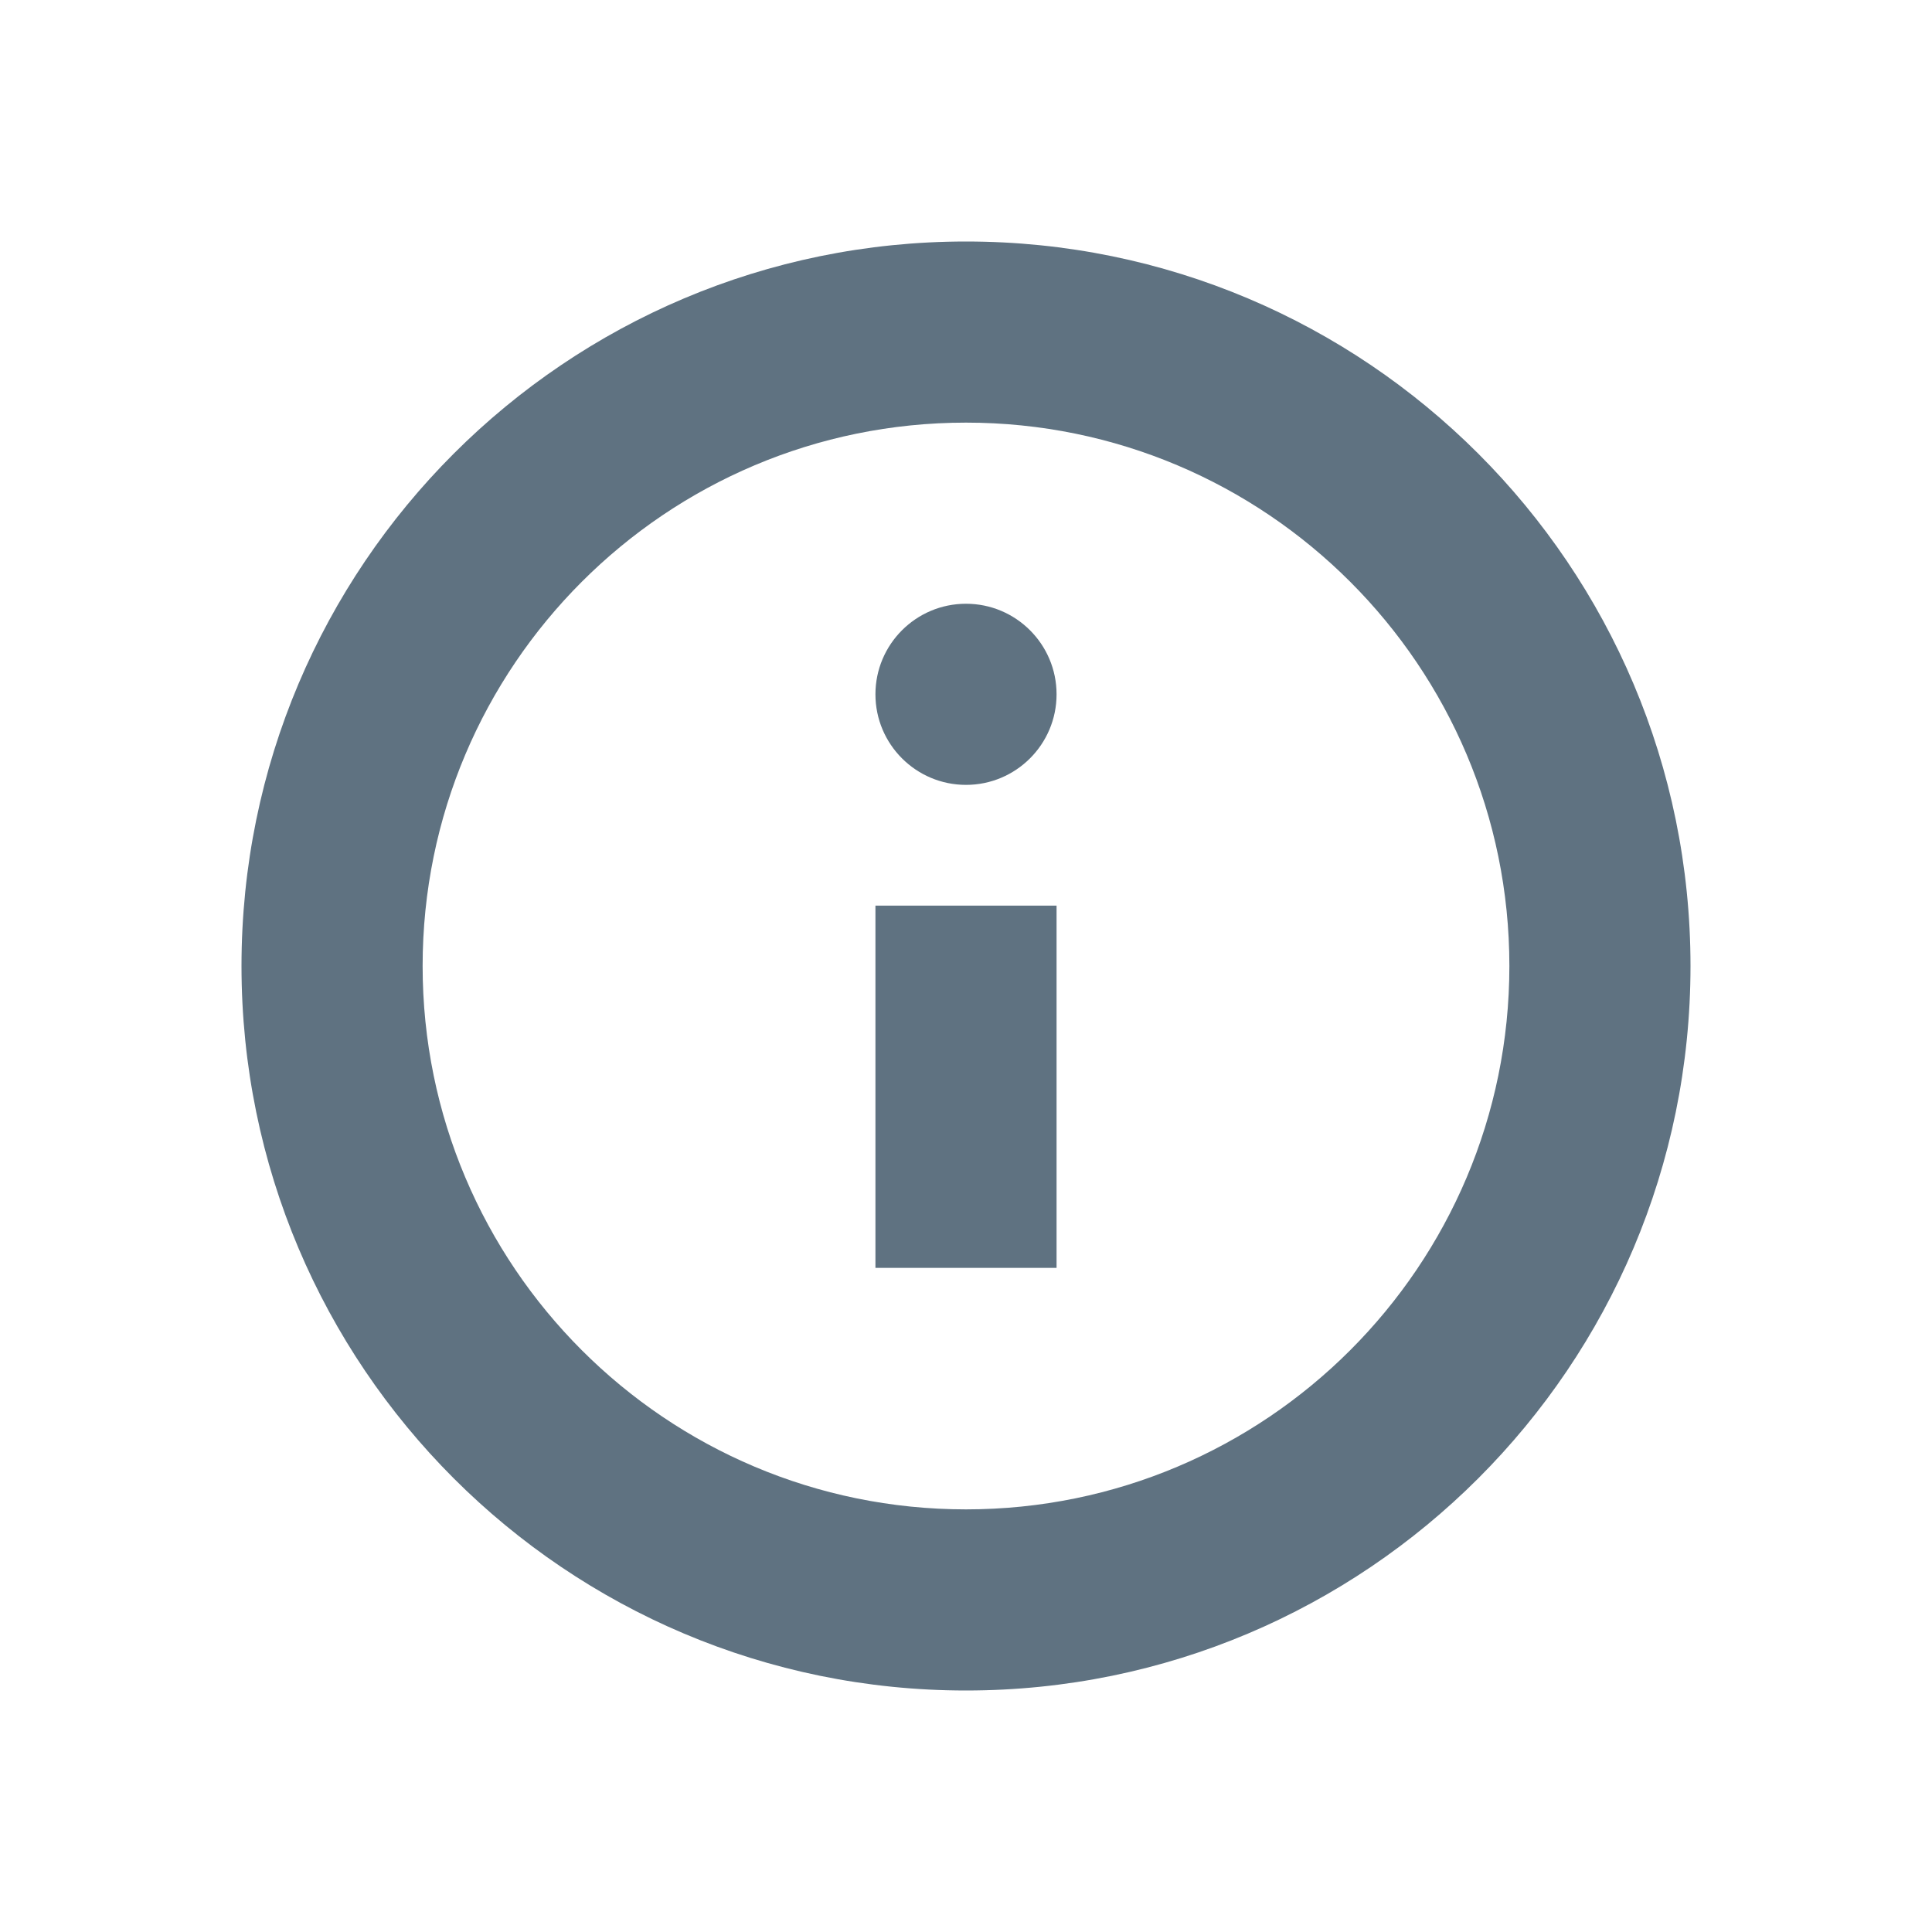 <svg width="16" height="16" viewBox="0 0 16 16" fill="none" xmlns="http://www.w3.org/2000/svg">
<path d="M7.25 10.5V7.5H8.75V10.5H7.25Z" fill="#5F7281"/>
<path d="M8 5C8.414 5 8.75 5.336 8.75 5.75C8.75 6.164 8.414 6.5 8 6.5C7.586 6.5 7.25 6.164 7.25 5.75C7.25 5.336 7.586 5 8 5Z" fill="#5F7281"/>
<path fill-rule="evenodd" clip-rule="evenodd" d="M8 14C11.314 14 14 11.314 14 8C14 4.686 11.314 2 8 2C4.686 2 2 4.686 2 8C2 11.314 4.686 14 8 14ZM8 12.5C10.485 12.5 12.5 10.485 12.5 8C12.5 5.515 10.485 3.5 8 3.5C5.515 3.5 3.5 5.515 3.5 8C3.5 10.485 5.515 12.5 8 12.5Z" fill="#5F7281"/>
</svg>
